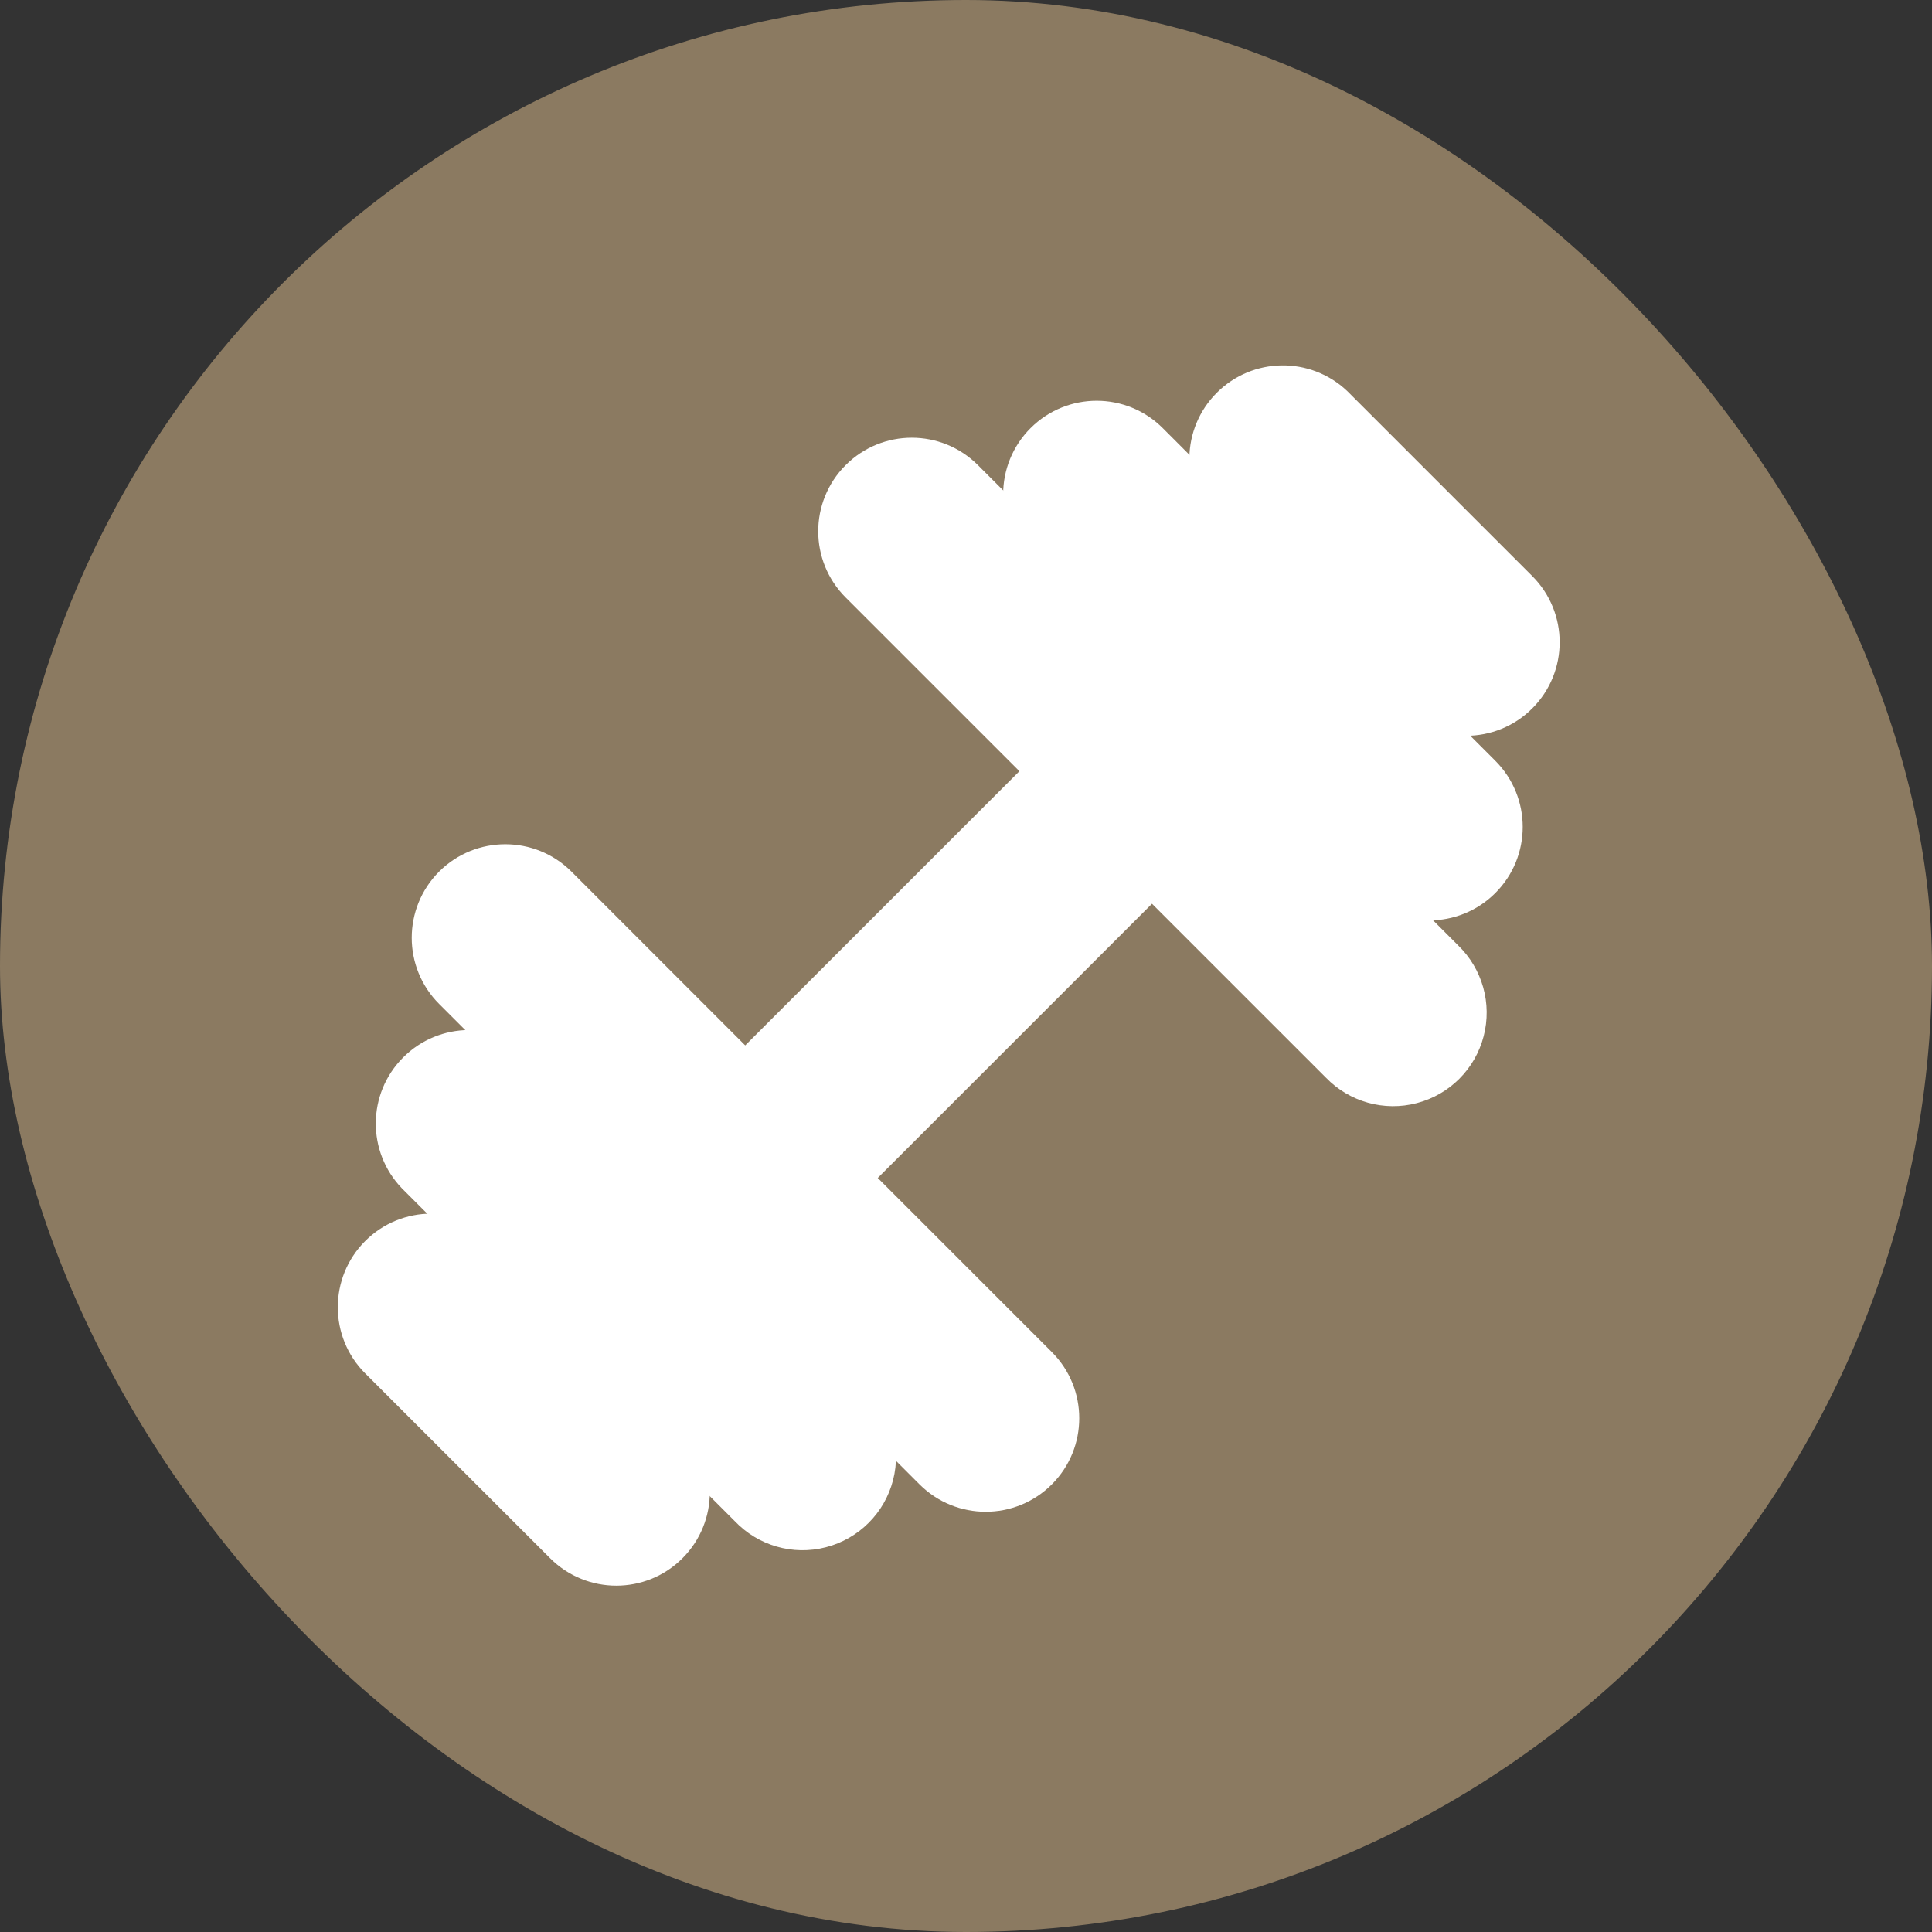 <?xml version="1.0" encoding="UTF-8"?> <svg xmlns="http://www.w3.org/2000/svg" width="40" height="40" viewBox="0 0 40 40" fill="none"><rect x="0" y="0" width="40" height="40" fill="#333333" stroke="none"/><rect width="40" height="40" rx="20" fill="#8B7A61"></rect><g clip-path="url(#clip0_1010_120)"><mask id="mask0_1010_120" style="mask-type:luminance" maskUnits="userSpaceOnUse" x="4" y="4" width="32" height="32"><path d="M35.288 4.538H4V35.826H35.288V4.538Z" fill="white"></path></mask><g mask="url(#mask0_1010_120)"><path d="M21.554 15.973L15.435 22.094" stroke="white" stroke-width="0.626" stroke-linecap="round" stroke-linejoin="round"></path><path d="M23.851 18.268L17.73 24.389" stroke="white" stroke-width="0.626" stroke-linecap="round" stroke-linejoin="round"></path><path d="M14 23.073L22 15.073L25.5 16.573L16.5 25.573L14 23.073Z" fill="white"></path><path d="M17.73 28.98C18.16 29.386 18.334 29.993 18.187 30.565C18.04 31.137 17.593 31.584 17.021 31.731C16.449 31.879 15.842 31.704 15.437 31.275L8.549 24.389C7.934 23.752 7.943 22.74 8.569 22.114C9.195 21.488 10.207 21.479 10.844 22.094" fill="white"></path><path d="M17.73 28.98C18.16 29.386 18.334 29.993 18.187 30.565C18.04 31.137 17.593 31.584 17.021 31.731C16.449 31.879 15.842 31.704 15.437 31.275L8.549 24.389C7.934 23.752 7.943 22.74 8.569 22.114C9.195 21.488 10.207 21.479 10.844 22.094" stroke="white" stroke-width="0.626" stroke-linecap="round" stroke-linejoin="round"></path><path d="M9.313 20.564C8.679 19.93 8.679 18.902 9.313 18.267C9.947 17.634 10.976 17.634 11.61 18.267L21.556 28.215C22.19 28.849 22.19 29.877 21.556 30.511C20.922 31.145 19.893 31.145 19.259 30.511L9.313 20.564Z" fill="white" stroke="white" stroke-width="0.626" stroke-linecap="round" stroke-linejoin="round"></path><path d="M17.729 12.148C17.095 11.514 17.095 10.486 17.729 9.852C18.363 9.217 19.392 9.217 20.026 9.852L29.972 19.799C30.393 20.206 30.563 20.81 30.414 21.377C30.266 21.945 29.823 22.388 29.255 22.536C28.688 22.685 28.084 22.516 27.677 22.094L17.729 12.148Z" fill="white" stroke="white" stroke-width="0.626" stroke-linecap="round" stroke-linejoin="round"></path><path d="M13.908 29.744C14.542 30.378 14.542 31.407 13.908 32.041C13.274 32.675 12.246 32.675 11.612 32.041L7.783 28.214C7.149 27.581 7.148 26.552 7.781 25.917C8.415 25.282 9.444 25.281 10.079 25.915" fill="white"></path><path d="M13.908 29.744C14.542 30.378 14.542 31.407 13.908 32.041C13.274 32.675 12.246 32.675 11.612 32.041L7.783 28.214C7.149 27.581 7.148 26.552 7.781 25.917C8.415 25.282 9.444 25.281 10.079 25.915" stroke="white" stroke-width="0.626" stroke-linecap="round" stroke-linejoin="round"></path><path d="M21.557 11.381C20.923 10.747 20.924 9.719 21.558 9.085C22.192 8.452 23.22 8.452 23.853 9.086L30.737 15.972C31.371 16.606 31.372 17.634 30.738 18.268C30.104 18.902 29.076 18.902 28.442 18.268" fill="white"></path><path d="M21.557 11.381C20.923 10.747 20.924 9.719 21.558 9.085C22.192 8.452 23.22 8.452 23.853 9.086L30.737 15.972C31.371 16.606 31.372 17.634 30.738 18.268C30.104 18.902 29.076 18.902 28.442 18.268" stroke="white" stroke-width="0.626" stroke-linecap="round" stroke-linejoin="round"></path><path d="M25.382 10.617C24.778 9.978 24.791 8.975 25.413 8.354C26.034 7.732 27.037 7.718 27.676 8.322L31.502 12.148C32.136 12.782 32.137 13.81 31.503 14.445C30.869 15.079 29.84 15.08 29.206 14.446" fill="white"></path><path d="M25.382 10.617C24.778 9.978 24.791 8.975 25.413 8.354C26.034 7.732 27.037 7.718 27.676 8.322L31.502 12.148C32.136 12.782 32.137 13.81 31.503 14.445C30.869 15.079 29.84 15.08 29.206 14.446" stroke="white" stroke-width="0.626" stroke-linecap="round" stroke-linejoin="round"></path></g></g><defs><clipPath id="clip0_1010_120"><rect width="32" height="32" fill="white" transform="translate(4 4)"></rect></clipPath></defs></svg> 